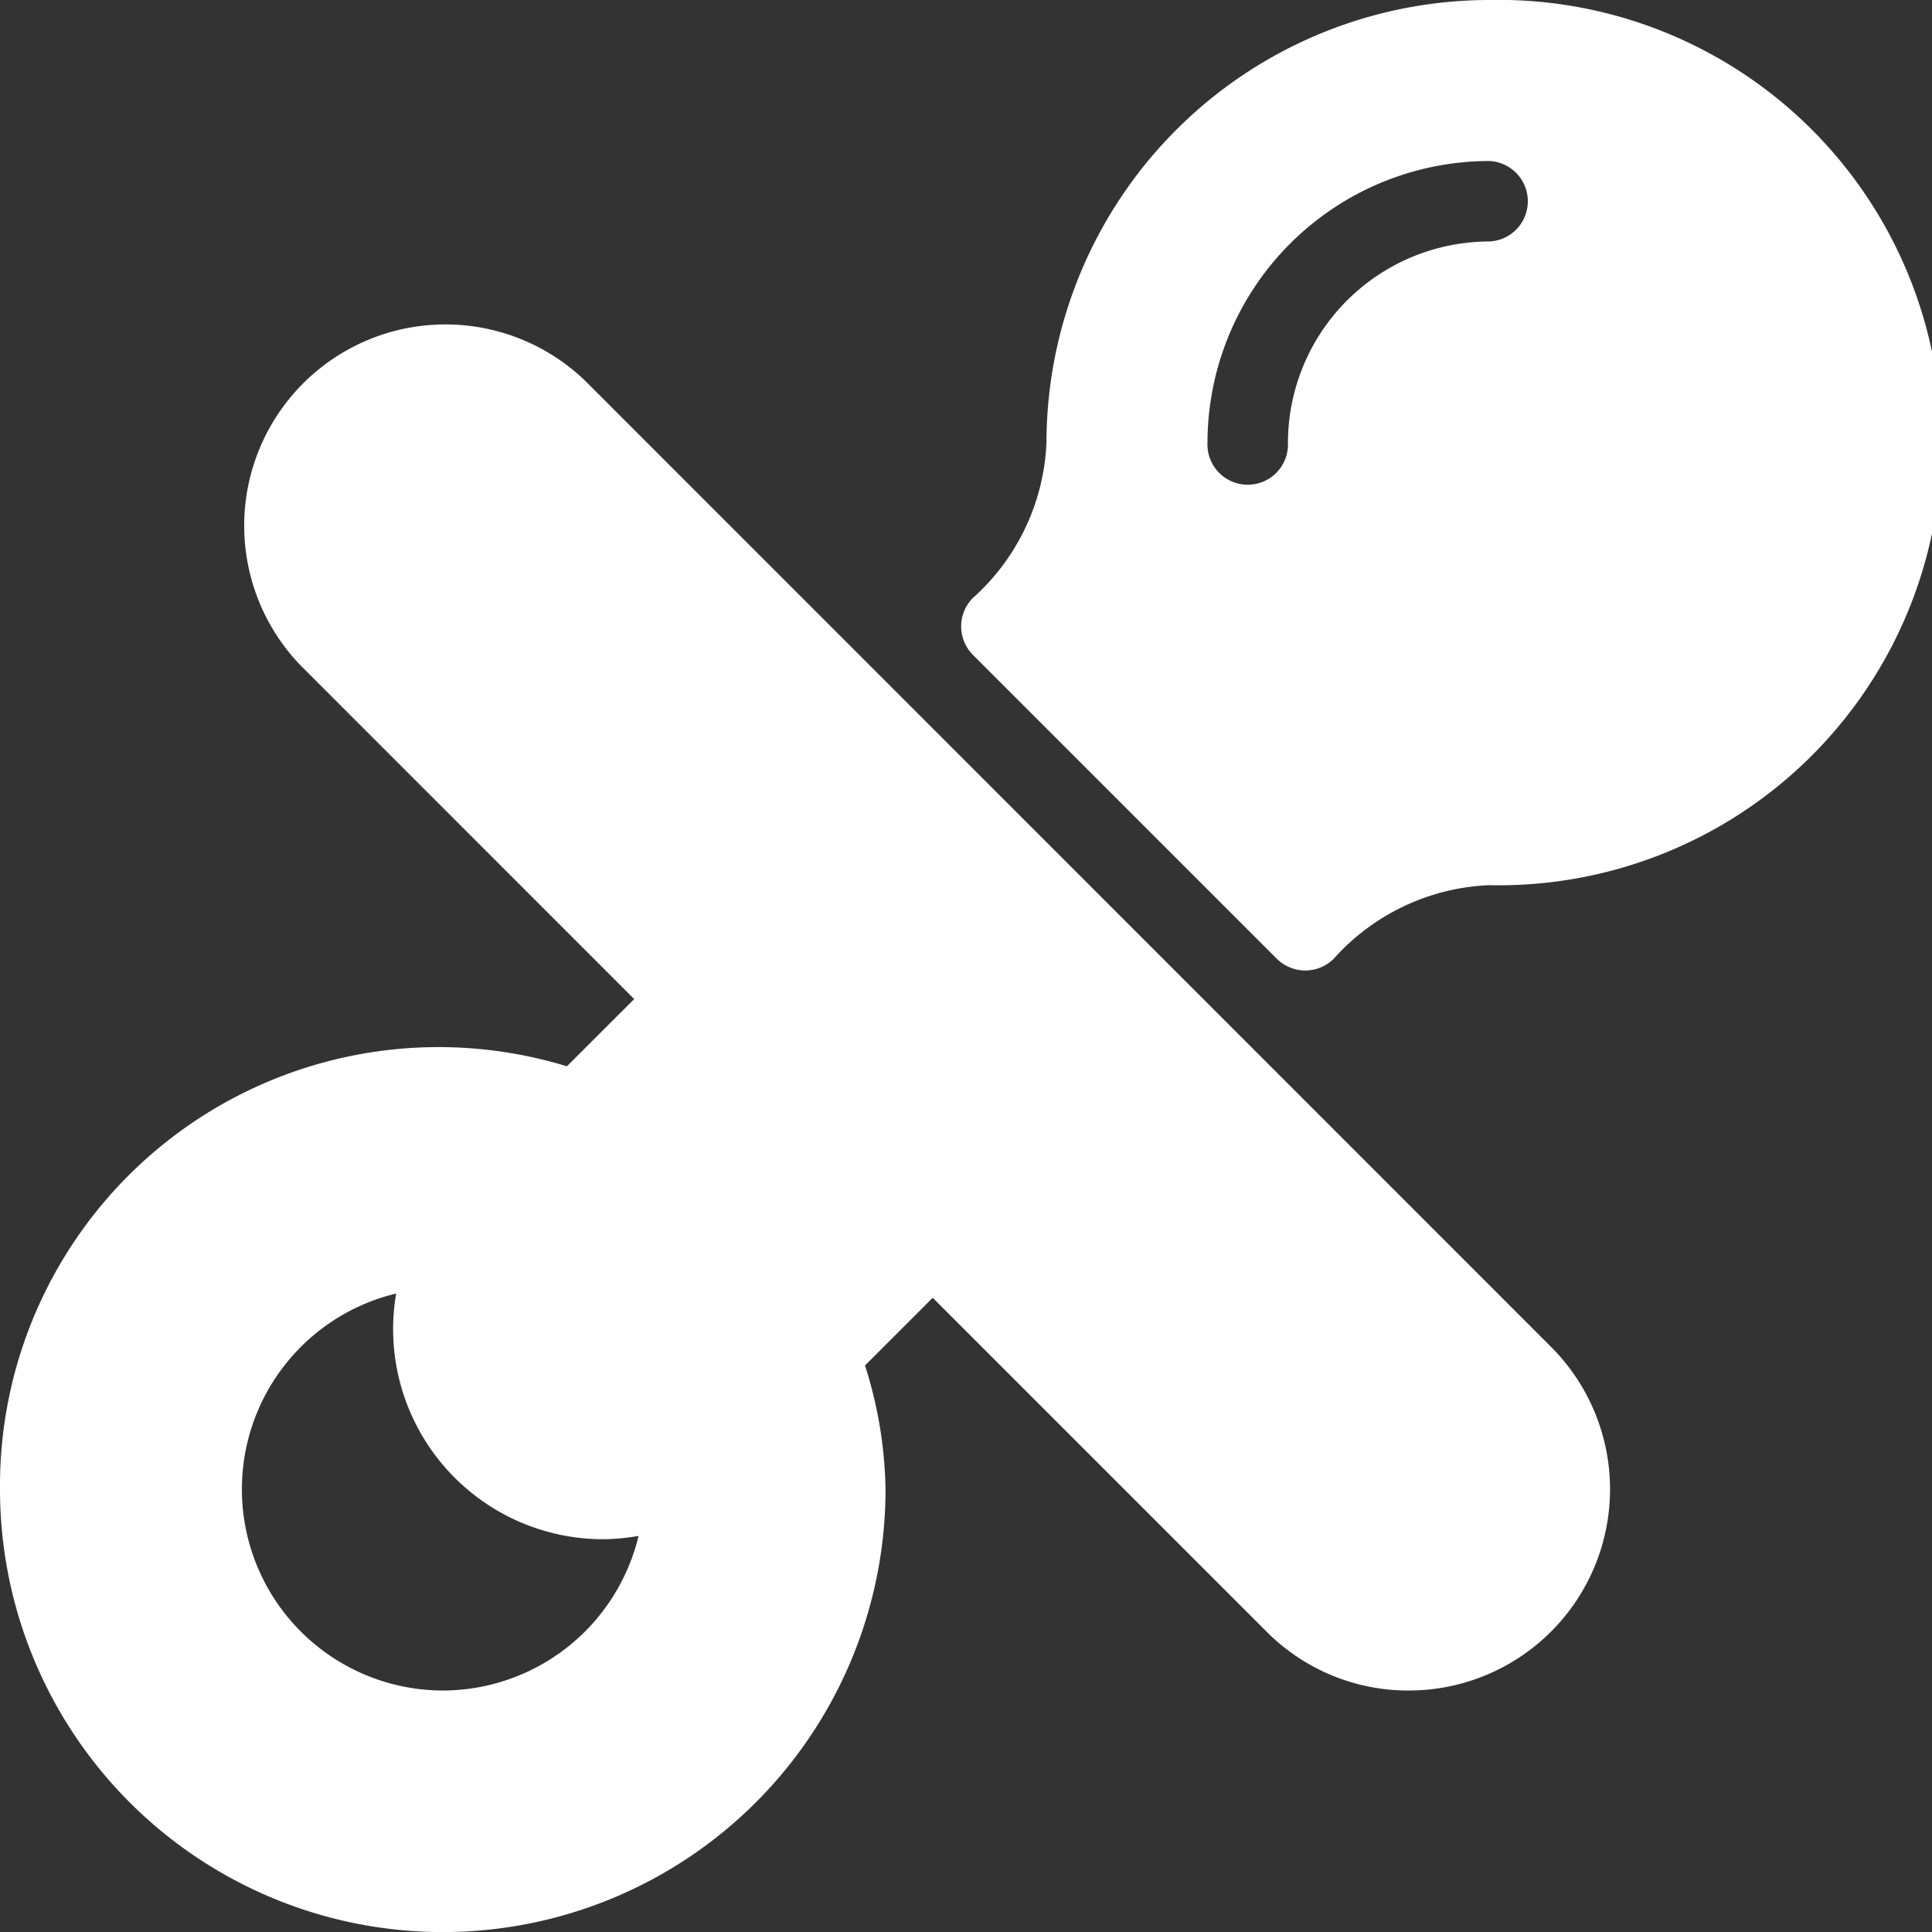 <svg id="pacifier" xmlns="http://www.w3.org/2000/svg" viewBox="0 0 27.394 27.394">
  <rect x="0" y="0" width="27.394" height="27.394" fill="#333333" stroke="none"/>
  <defs>
    <style>
      .cls-1 {
        fill: #fff;
      }
    </style>
  </defs>
  <g id="グループ化_401" data-name="グループ化 401">
    <g id="グループ化_400" data-name="グループ化 400">
      <path id="パス_491" data-name="パス 491" class="cls-1" d="M262.22,0a6.284,6.284,0,0,0-6.278,6.278,3.131,3.131,0,0,1-1.043,2.2.572.572,0,0,0,0,.807l4.309,4.309a.572.572,0,0,0,.807,0,3.131,3.131,0,0,1,2.2-1.043A6.277,6.277,0,1,0,262.22,0Zm0,3.424a2.858,2.858,0,0,0-2.854,2.854.571.571,0,1,1-1.141,0,4,4,0,0,1,3.995-3.995.571.571,0,0,1,0,1.141Z" transform="translate(-241.104)"/>
      <path id="パス_492" data-name="パス 492" class="cls-1" d="M8.3,86.169A2.854,2.854,0,0,0,4.26,90.2l4.732,4.733-.954.953A6.219,6.219,0,0,0,0,101.884a6.278,6.278,0,1,0,12.556,0,6.051,6.051,0,0,0-.291-1.756l.96-.96,4.732,4.732a2.828,2.828,0,0,0,2.018.837,2.854,2.854,0,0,0,2.018-4.872ZM6.278,104.737a2.854,2.854,0,0,1-.661-5.629,2.98,2.98,0,0,0,2.944,3.484,3.107,3.107,0,0,0,.493-.047A2.858,2.858,0,0,1,6.278,104.737Z" transform="translate(0 -80.767)"/>
    </g>
  </g>
</svg>

